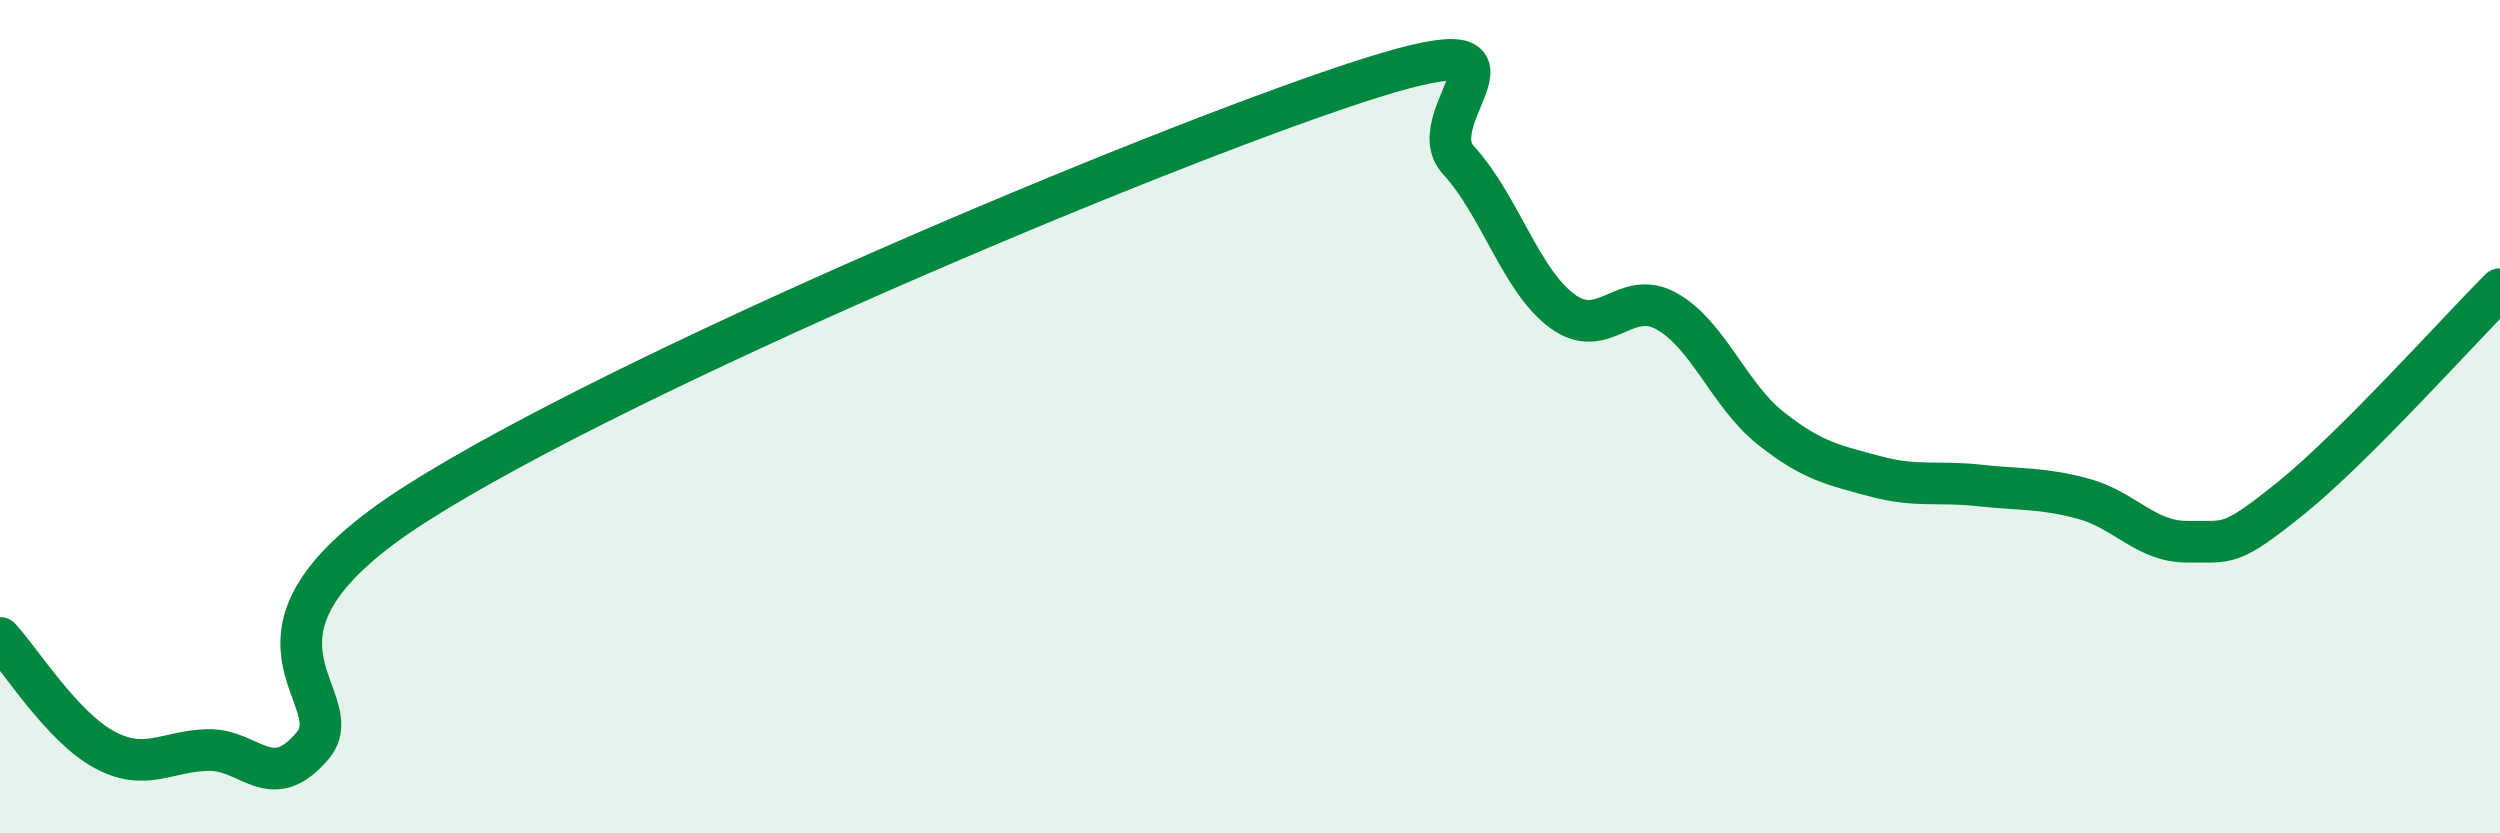 
    <svg width="60" height="20" viewBox="0 0 60 20" xmlns="http://www.w3.org/2000/svg">
      <path
        d="M 0,15.31 C 0.5,15.85 1.5,17.45 2.5,17.99 C 3.5,18.53 4,18.02 5,18 C 6,17.98 6.5,19.08 7.5,17.9 C 8.5,16.72 5,15.26 10,12.08 C 15,8.9 27.5,3.65 32.5,2 C 37.5,0.35 34,2.75 35,3.84 C 36,4.93 36.5,6.74 37.5,7.47 C 38.5,8.2 39,6.91 40,7.47 C 41,8.03 41.5,9.49 42.5,10.28 C 43.5,11.07 44,11.16 45,11.43 C 46,11.7 46.5,11.54 47.5,11.65 C 48.5,11.76 49,11.7 50,11.97 C 51,12.24 51.5,13.01 52.5,13 C 53.5,12.99 53.5,13.15 55,11.94 C 56.5,10.73 59,7.94 60,6.94L60 20L0 20Z"
        fill="#008740"
        opacity="0.1"
        stroke-linecap="round"
        stroke-linejoin="round"
      />
      <path
        d="M 0,15.31 C 0.5,15.85 1.5,17.45 2.5,17.99 C 3.5,18.53 4,18.02 5,18 C 6,17.98 6.5,19.08 7.5,17.9 C 8.5,16.72 5,15.26 10,12.08 C 15,8.9 27.5,3.65 32.5,2 C 37.5,0.35 34,2.75 35,3.84 C 36,4.93 36.5,6.74 37.5,7.47 C 38.5,8.2 39,6.91 40,7.47 C 41,8.03 41.5,9.49 42.5,10.28 C 43.5,11.07 44,11.16 45,11.43 C 46,11.7 46.5,11.54 47.5,11.65 C 48.5,11.76 49,11.7 50,11.97 C 51,12.24 51.5,13.01 52.5,13 C 53.5,12.99 53.5,13.15 55,11.94 C 56.5,10.73 59,7.94 60,6.94"
        stroke="#008740"
        stroke-width="1"
        fill="none"
        stroke-linecap="round"
        stroke-linejoin="round"
      />
    </svg>
  
